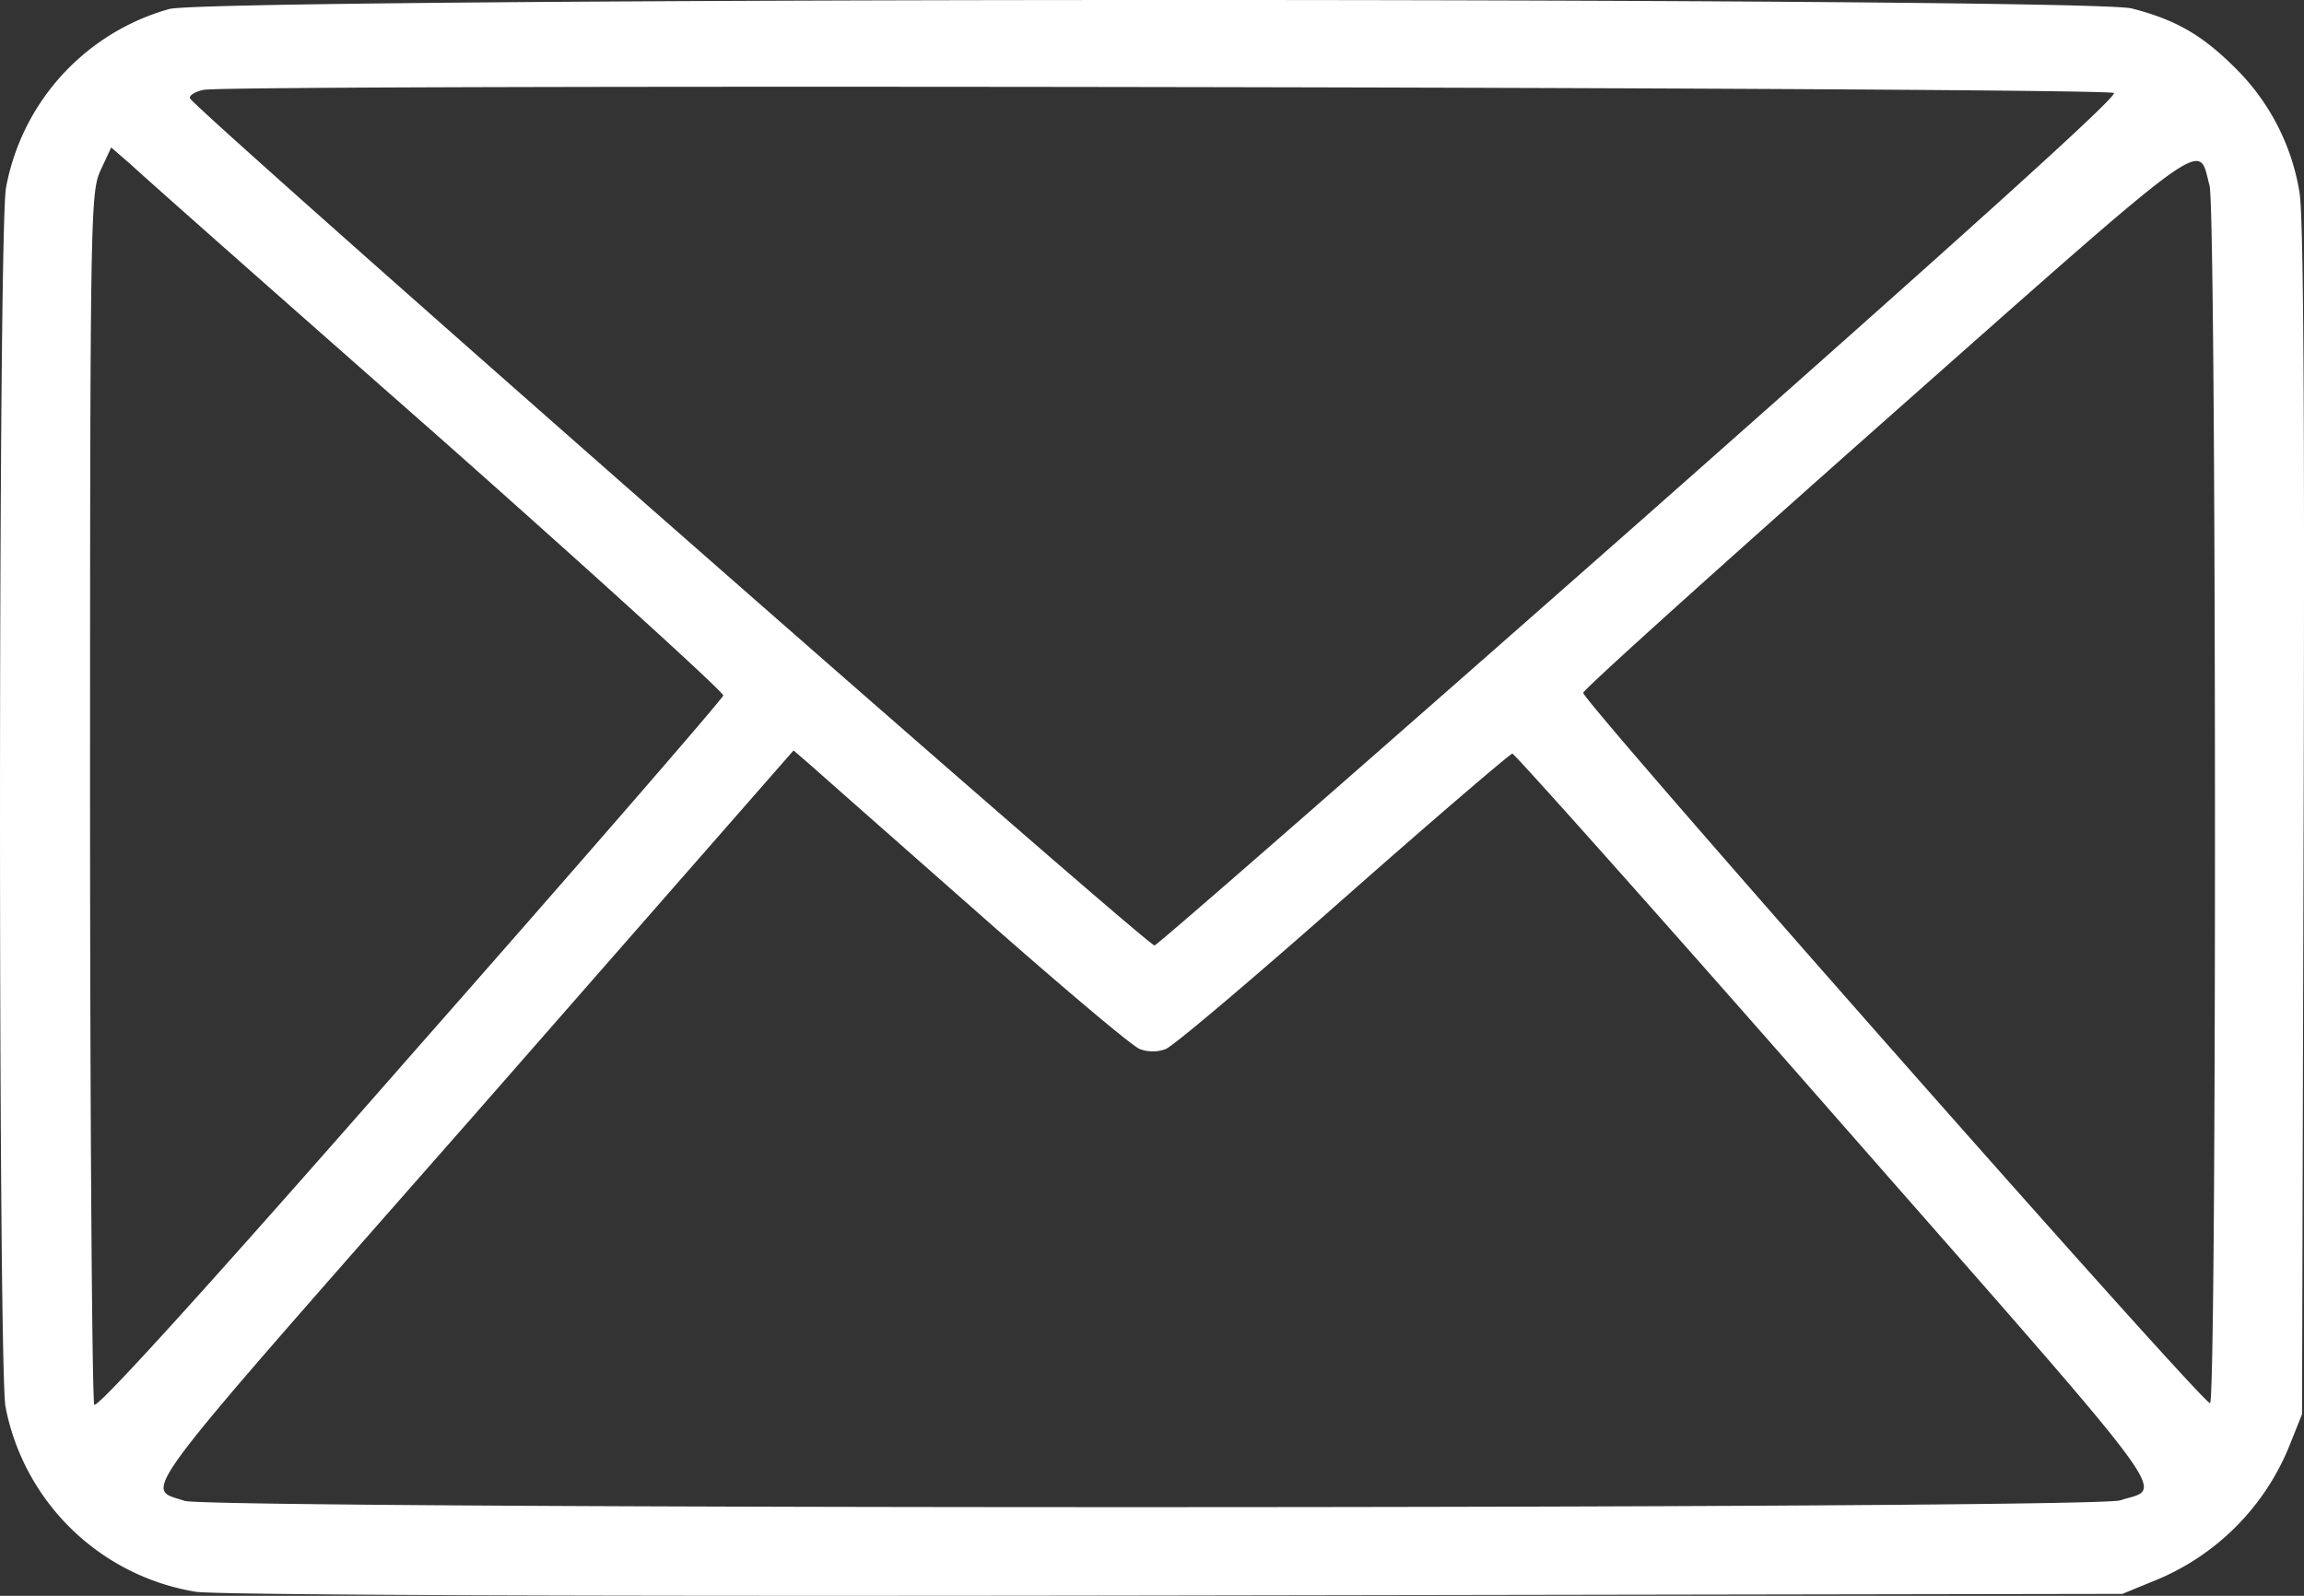 <svg id="Layer_1" data-name="Layer 1" xmlns="http://www.w3.org/2000/svg" viewBox="0 0 435.91 301.96">
  <rect x="0" y="0" width="435.91" height="301.96" fill="#333333" stroke="none"/>
  <defs>
    <style>
      .cls-1 {
        fill: #fff;
      }
    </style>
  </defs>
  <path class="cls-1" d="M70,100.6a43.29,43.29,0,0,0-30.9,33.8c-1.5,8-1.5,223-.1,230.7a43.94,43.94,0,0,0,36,35c4.2.6,70.3.9,185.5.7l179-.3,5.6-2.3A46.26,46.26,0,0,0,471.3,372l2.2-5.5.3-112.5c.2-77.5,0-114.5-.8-118.8a42.65,42.65,0,0,0-12-23.3c-6.3-6.3-11.2-9.2-19.7-11.4S78.4,98.4,70,100.6Zm367.9,15.9c.7.7-28.6,27.1-89.6,81-49.9,44-91.2,80.1-91.9,80.3-1.2.3-181.6-158.2-182.5-160.3-.2-.5,1-1.3,2.6-1.6C81.7,114.8,436.8,115.4,437.9,116.5ZM120.8,181.4c29.8,26.4,54.1,48.5,54,49.1s-26.8,31.4-59.3,68.3c-38.9,44.4-59.2,66.7-59.7,65.9-.4-.6-.8-52.5-.8-115.2,0-111.5.1-114.1,2-118.4l2-4.3,3.8,3.3C64.8,132,90.9,155.1,120.8,181.4ZM456,134c1.3,4.6,1.4,229.7.1,230.4-1,.7-118.6-132.7-118.6-134.4,0-.6,25.9-23.9,57.5-51.9C457.5,122.8,453.7,125.6,456,134ZM223.3,271.9c15.3,13.5,28.9,25,30.3,25.5a6.89,6.89,0,0,0,4.9,0c1.4-.5,16.5-13.3,33.6-28.4s31.6-27.5,32-27.5,28.1,31,61.3,68.9c65.9,75.1,61.9,69.7,53.7,72.4-4.8,1.7-361.3,1.7-366.2.1-7.7-2.6-10.8,1.6,54.6-72.8l60.6-69.2,3.7,3.2C193.8,245.9,208,258.4,223.3,271.9Z" transform="translate(-37.96 -98.9)"/>
</svg>
